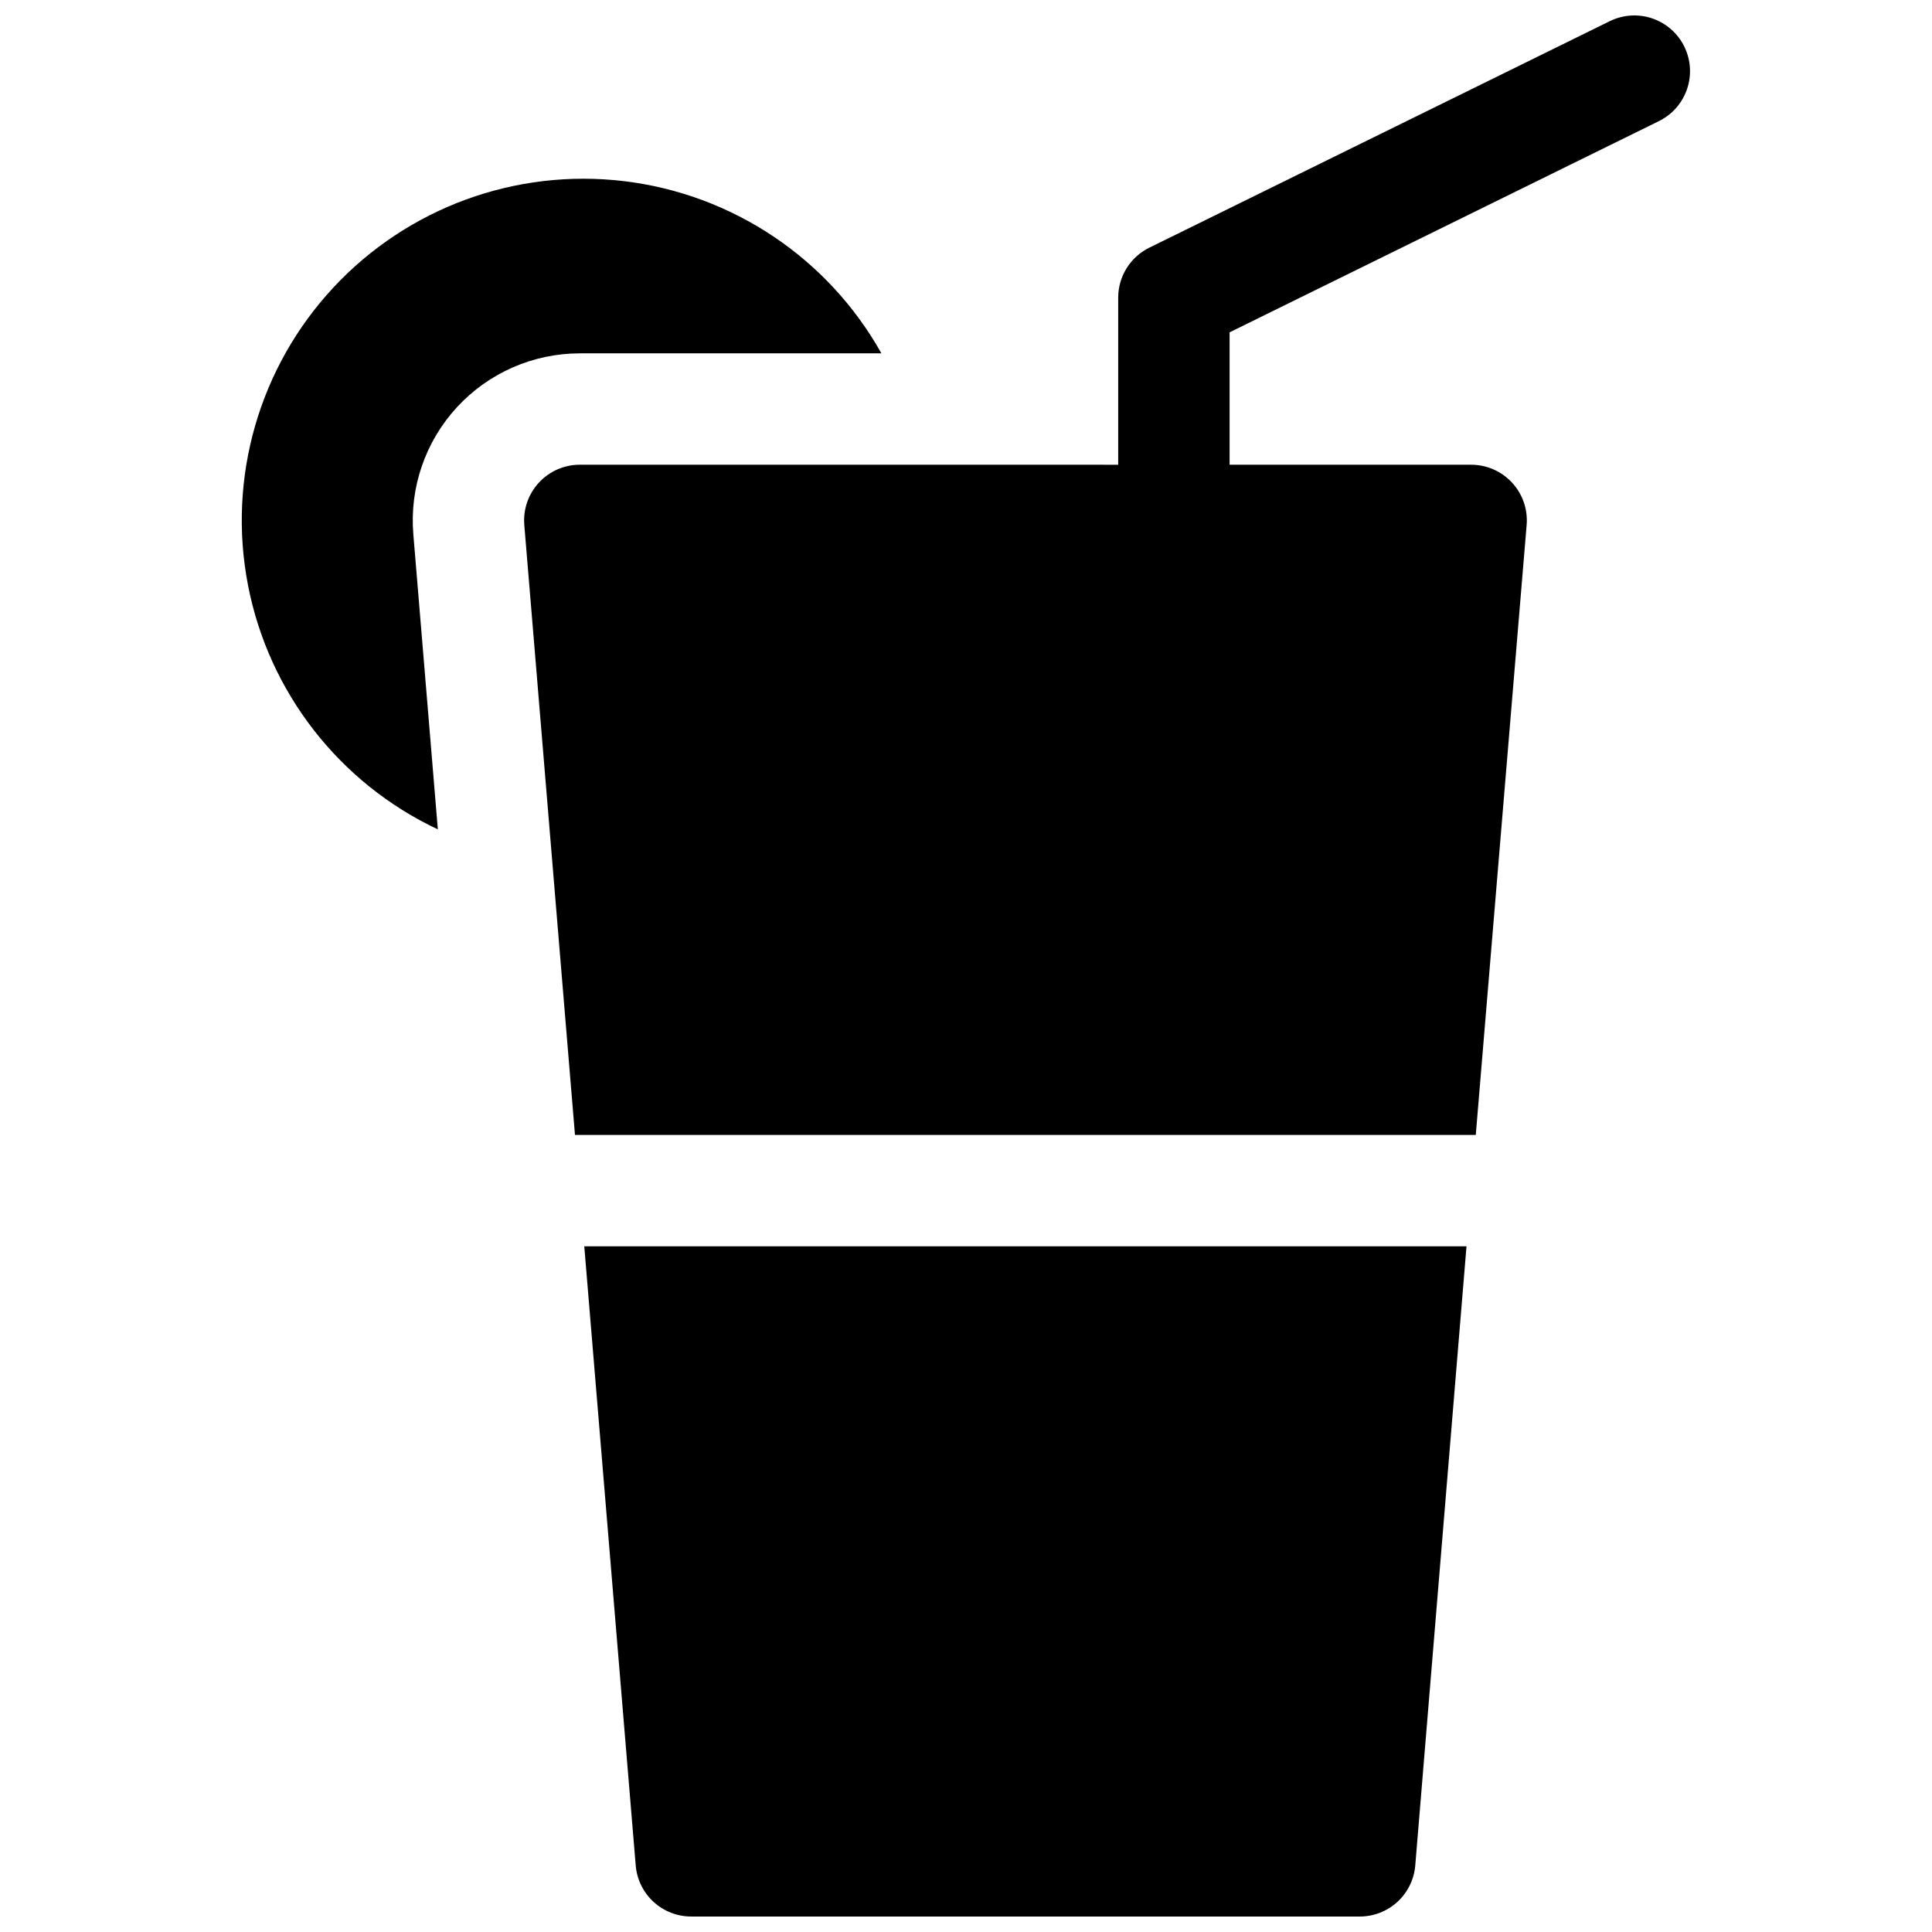 <?xml version="1.0" encoding="UTF-8"?>
<!-- Uploaded to: ICON Repo, www.iconrepo.com, Generator: ICON Repo Mixer Tools -->
<svg width="800px" height="800px" version="1.1" viewBox="144 144 512 512" xmlns="http://www.w3.org/2000/svg">
 <defs>
  <clipPath id="b">
   <path d="m282 148.09h310v296.91h-310z"/>
  </clipPath>
  <clipPath id="a">
   <path d="m298 474h235v177.9h-235z"/>
  </clipPath>
 </defs>
 <path d="m377.58 237.64c-14.133-25.223-39.461-42.176-68.164-45.629-28.707-3.453-57.332 7.012-77.043 28.164s-28.133 50.445-22.664 78.836c5.469 28.391 24.168 52.461 50.324 64.781l-6.496-78.199c-1.027-12.34 3.16-24.543 11.543-33.656 8.383-9.109 20.199-14.293 32.582-14.297z"/>
 <g clip-path="url(#b)">
  <path d="m590.36 156.34c-1.727-3.512-4.781-6.195-8.484-7.457-3.707-1.262-7.762-1-11.273 0.727l-122.02 60.023c-2.477 1.219-4.559 3.102-6.016 5.445-1.461 2.34-2.231 5.043-2.231 7.801v44.281l-142.68-0.004c-4.129 0-8.066 1.73-10.863 4.766-2.793 3.035-4.191 7.106-3.848 11.215l13.43 161.63h238.72l13.48-161.63c0.344-4.121-1.059-8.195-3.867-11.234-2.805-3.035-6.758-4.758-10.891-4.746h-63.961v-35.086l113.77-55.973c3.512-1.727 6.195-4.777 7.457-8.484 1.262-3.707 1-7.762-0.727-11.273z"/>
 </g>
 <g clip-path="url(#a)">
  <path d="m312.47 638.36c0.305 3.691 1.988 7.133 4.711 9.641 2.727 2.508 6.297 3.898 10 3.898h177.12c3.711 0.012 7.289-1.371 10.027-3.883 2.734-2.508 4.426-5.957 4.731-9.656l13.578-164.07h-233.8z"/>
 </g>
</svg>
